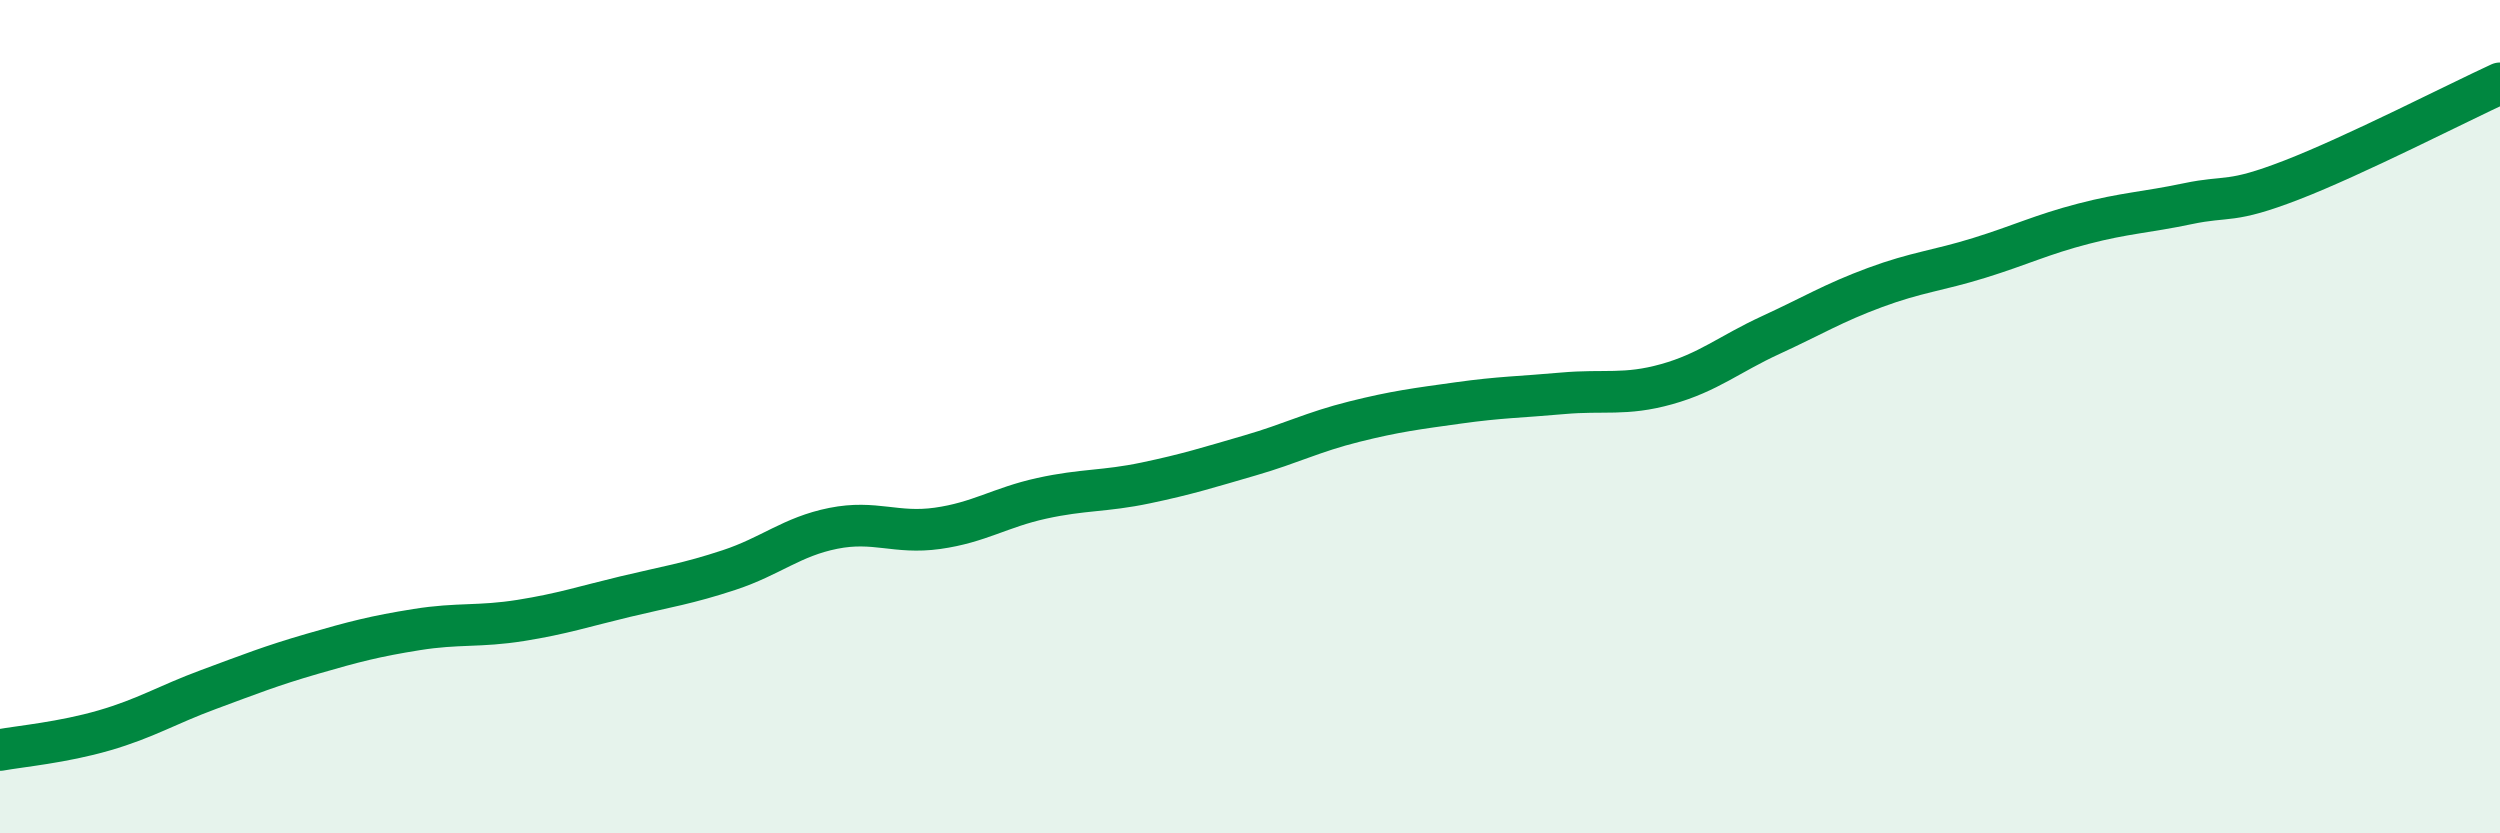 
    <svg width="60" height="20" viewBox="0 0 60 20" xmlns="http://www.w3.org/2000/svg">
      <path
        d="M 0,18 C 0.5,17.91 1.5,17.82 2.5,17.53 C 3.5,17.24 4,16.92 5,16.55 C 6,16.18 6.5,15.98 7.5,15.69 C 8.5,15.4 9,15.27 10,15.11 C 11,14.95 11.5,15.05 12.5,14.89 C 13.5,14.73 14,14.56 15,14.32 C 16,14.08 16.5,14.01 17.5,13.68 C 18.5,13.35 19,12.88 20,12.68 C 21,12.48 21.5,12.82 22.5,12.68 C 23.5,12.54 24,12.18 25,11.96 C 26,11.74 26.5,11.8 27.5,11.59 C 28.5,11.38 29,11.22 30,10.93 C 31,10.64 31.5,10.37 32.5,10.12 C 33.5,9.87 34,9.81 35,9.67 C 36,9.53 36.5,9.53 37.5,9.44 C 38.5,9.35 39,9.5 40,9.22 C 41,8.94 41.5,8.5 42.5,8.04 C 43.5,7.58 44,7.27 45,6.9 C 46,6.53 46.5,6.5 47.5,6.19 C 48.5,5.88 49,5.63 50,5.37 C 51,5.11 51.5,5.1 52.5,4.89 C 53.5,4.68 53.5,4.9 55,4.32 C 56.5,3.74 59,2.46 60,2L60 20L0 20Z"
        fill="#008740"
        opacity="0.1"
        stroke-linecap="round"
        stroke-linejoin="round"
      />
      <path
        d="M 0,18 C 0.5,17.91 1.5,17.82 2.5,17.53 C 3.5,17.24 4,16.92 5,16.55 C 6,16.18 6.5,15.98 7.5,15.69 C 8.5,15.4 9,15.27 10,15.11 C 11,14.95 11.5,15.05 12.5,14.89 C 13.5,14.73 14,14.56 15,14.32 C 16,14.08 16.5,14.01 17.5,13.68 C 18.5,13.35 19,12.88 20,12.68 C 21,12.48 21.5,12.82 22.5,12.68 C 23.5,12.54 24,12.18 25,11.96 C 26,11.74 26.5,11.8 27.5,11.59 C 28.5,11.38 29,11.22 30,10.93 C 31,10.64 31.5,10.37 32.5,10.12 C 33.5,9.87 34,9.81 35,9.67 C 36,9.53 36.5,9.53 37.5,9.44 C 38.5,9.35 39,9.5 40,9.22 C 41,8.94 41.5,8.5 42.5,8.04 C 43.5,7.58 44,7.27 45,6.9 C 46,6.53 46.5,6.5 47.5,6.19 C 48.5,5.88 49,5.63 50,5.37 C 51,5.11 51.5,5.1 52.5,4.89 C 53.5,4.68 53.5,4.9 55,4.32 C 56.5,3.74 59,2.46 60,2"
        stroke="#008740"
        stroke-width="1"
        fill="none"
        stroke-linecap="round"
        stroke-linejoin="round"
      />
    </svg>
  